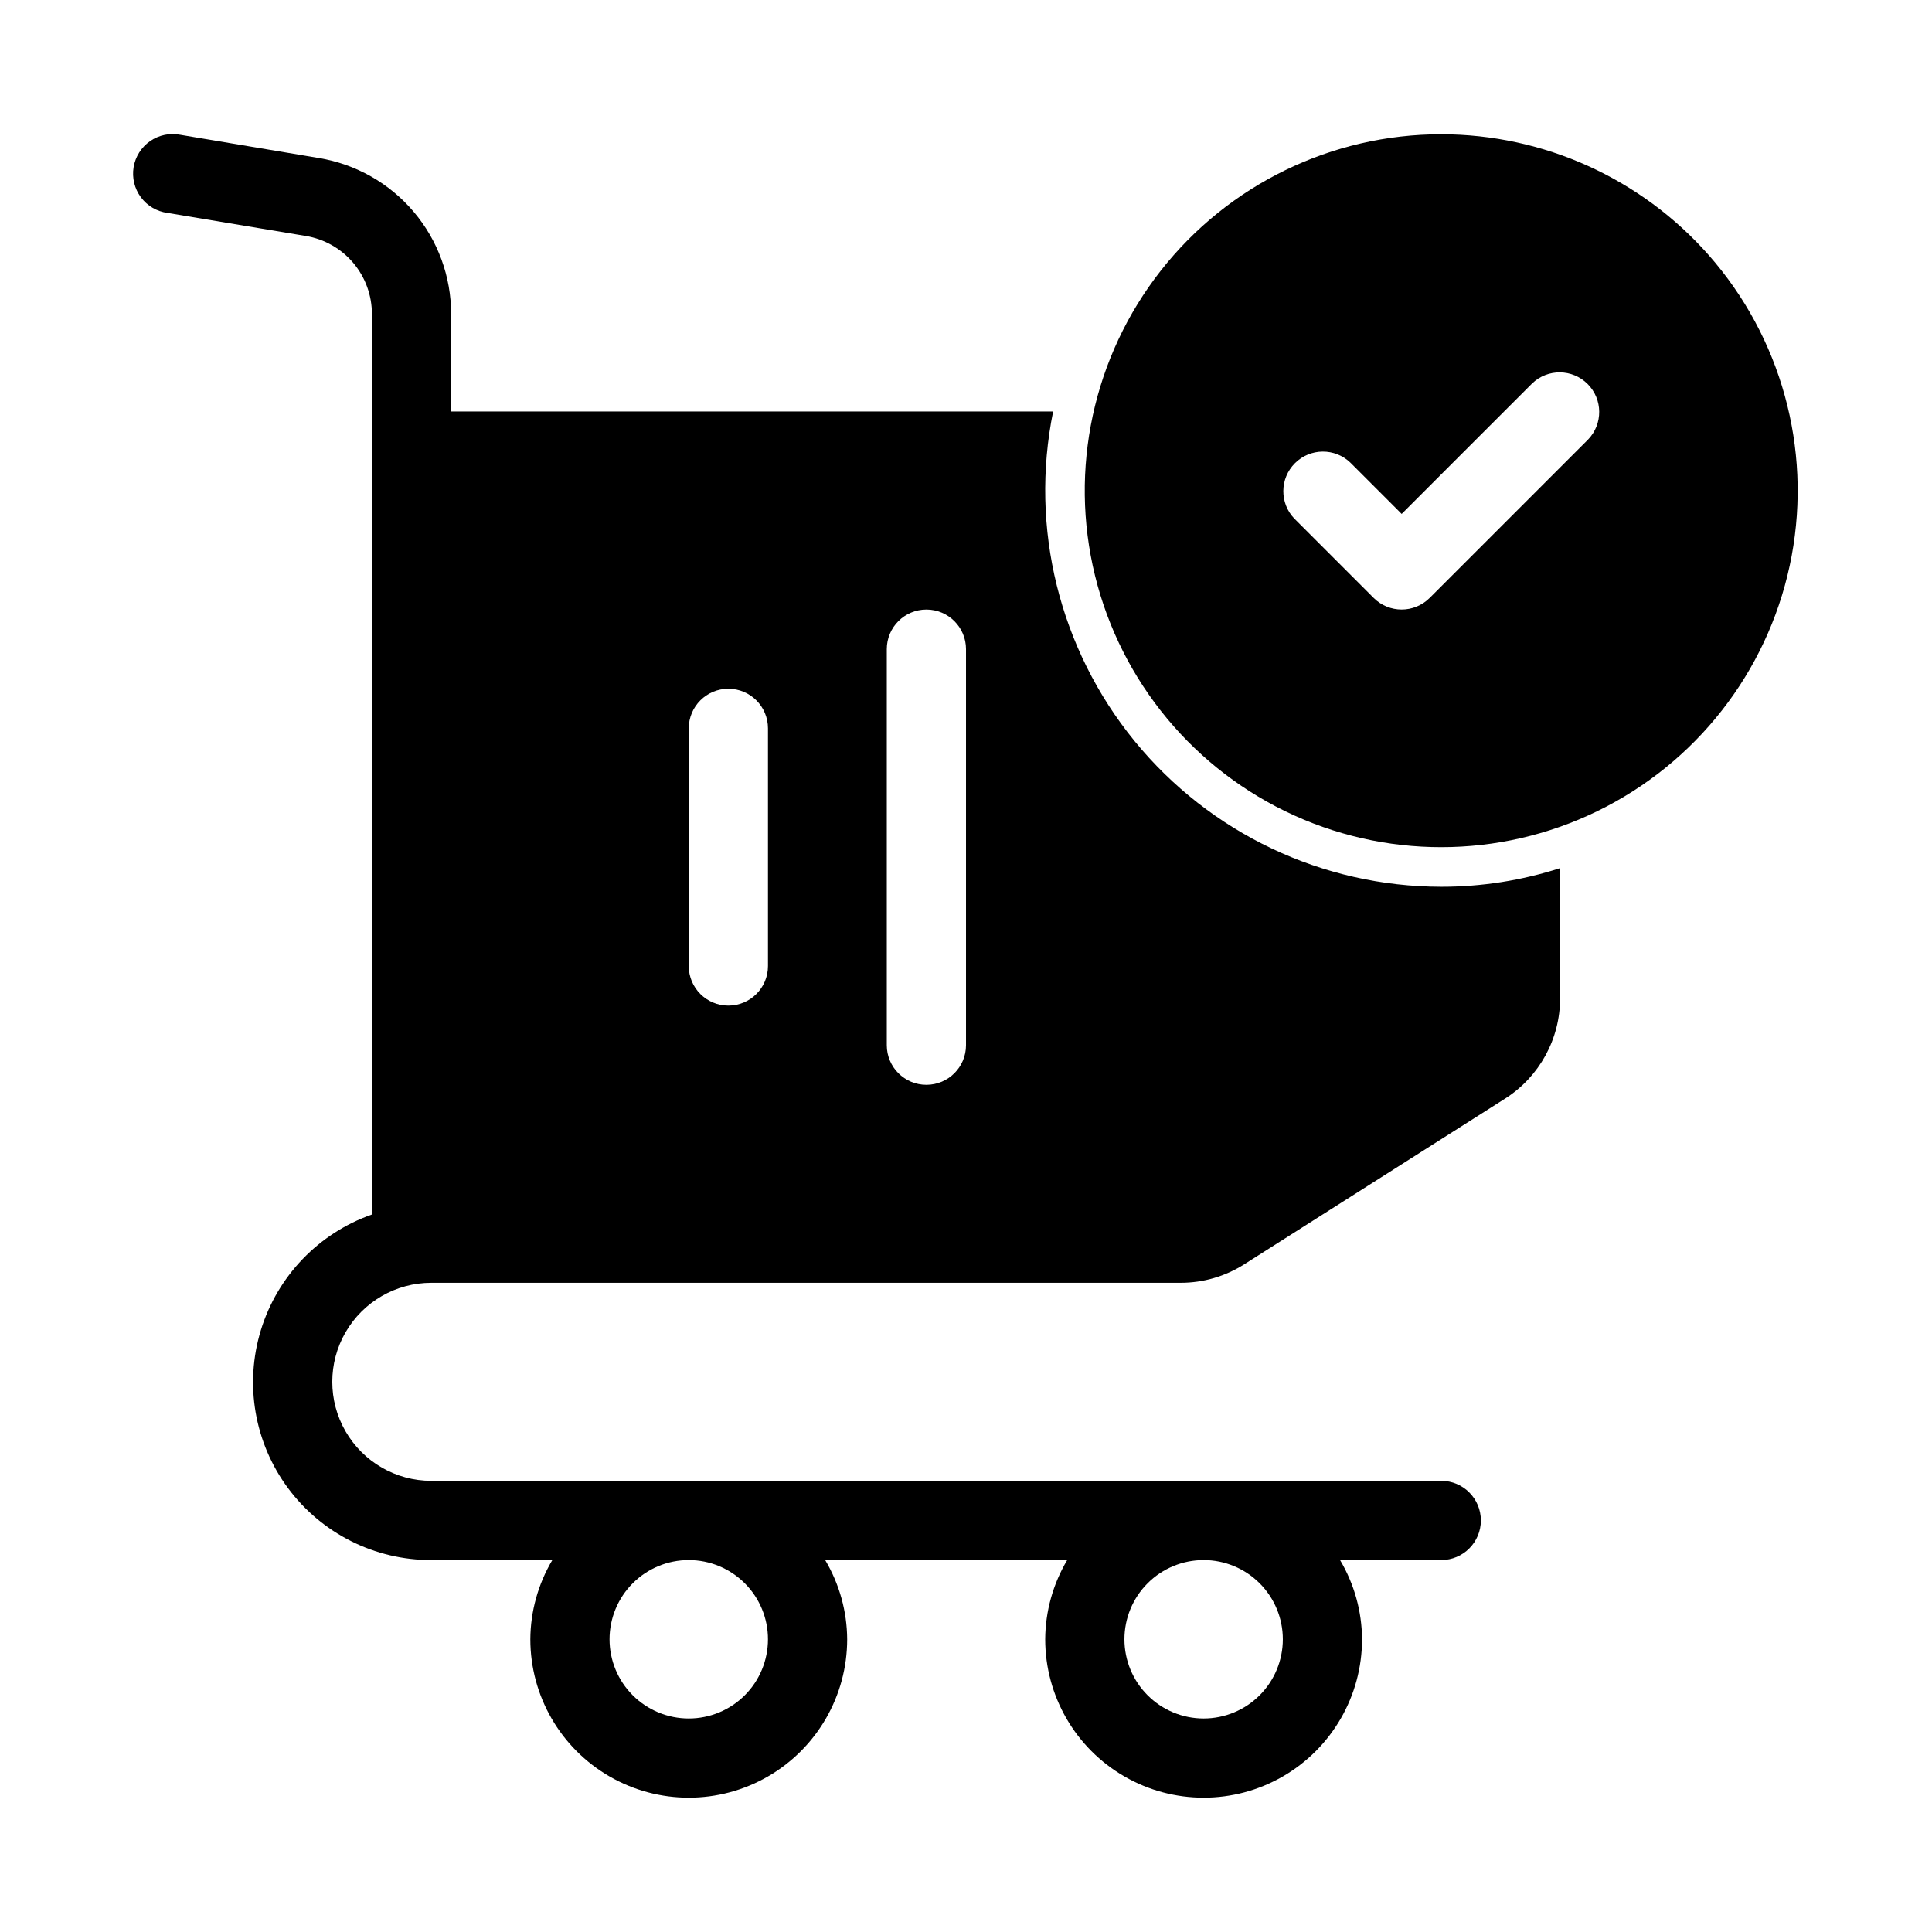 <?xml version="1.0" encoding="UTF-8"?>
<!-- The Best Svg Icon site in the world: iconSvg.co, Visit us! https://iconsvg.co -->
<svg fill="#000000" width="800px" height="800px" version="1.1" viewBox="144 144 512 512" xmlns="http://www.w3.org/2000/svg">
 <g>
  <path d="m263.55 253.05v-25.809c0.016-9.941-3.508-19.559-9.938-27.141-6.426-7.578-15.344-12.621-25.152-14.227l-36.66-6.148c-2.785-0.551-5.676 0.051-8.008 1.664-2.336 1.617-3.914 4.109-4.383 6.91-0.465 2.801 0.223 5.668 1.91 7.953 1.684 2.285 4.223 3.789 7.035 4.168l36.664 6.109c4.906 0.805 9.367 3.332 12.582 7.125 3.211 3.797 4.969 8.613 4.957 13.586v238.62c-14.117 4.961-25.039 16.336-29.426 30.645-4.383 14.309-1.711 29.848 7.199 41.867 8.914 12.023 23.004 19.094 37.969 19.055h32.078c-3.777 6.356-5.793 13.602-5.836 20.992 0 15 8 28.859 20.992 36.359 12.988 7.5 28.992 7.5 41.984 0 12.988-7.5 20.992-21.359 20.992-36.359-0.043-7.391-2.059-14.637-5.836-20.992h64.152c-3.781 6.356-5.793 13.602-5.836 20.992 0 15 8 28.859 20.992 36.359 12.988 7.5 28.992 7.5 41.98 0 12.992-7.5 20.992-21.359 20.992-36.359-0.043-7.391-2.055-14.637-5.836-20.992h26.828c5.797 0 10.496-4.699 10.496-10.496s-4.699-10.496-10.496-10.496h-267.65c-9.375 0-18.035-5-22.723-13.117-4.688-8.121-4.688-18.121 0-26.242 4.688-8.117 13.348-13.121 22.723-13.121h198.59c5.988 0.004 11.852-1.707 16.898-4.93l69.062-43.875c9.117-5.797 14.621-15.859 14.59-26.66v-34.426c-10.172 3.277-20.797 4.941-31.488 4.934-31.508-0.031-61.34-14.199-81.273-38.605-19.93-24.406-27.855-56.469-21.586-87.348zm83.969 325.38v-0.004c0 5.57-2.211 10.91-6.148 14.844-3.938 3.938-9.277 6.148-14.844 6.148-5.57 0-10.906-2.211-14.844-6.148-3.938-3.934-6.148-9.273-6.148-14.844 0-5.566 2.211-10.906 6.148-14.844 3.938-3.934 9.273-6.148 14.844-6.148 5.566 0 10.906 2.215 14.844 6.148 3.938 3.938 6.148 9.277 6.148 14.844zm136.45 0-0.004-0.004c0 5.57-2.211 10.91-6.148 14.844-3.934 3.938-9.273 6.148-14.84 6.148-5.57 0-10.91-2.211-14.844-6.148-3.938-3.934-6.148-9.273-6.148-14.844 0-5.566 2.211-10.906 6.148-14.844 3.934-3.934 9.273-6.148 14.844-6.148 5.566 0 10.906 2.215 14.84 6.148 3.938 3.938 6.148 9.277 6.148 14.844zm-157.44-241.41c0-5.797 4.699-10.496 10.496-10.496 5.797 0 10.496 4.699 10.496 10.496v62.977c0 5.797-4.699 10.496-10.496 10.496-5.797 0-10.496-4.699-10.496-10.496zm73.473 83.969c0 5.797-4.699 10.496-10.496 10.496s-10.496-4.699-10.496-10.496v-104.96c0-5.797 4.699-10.496 10.496-10.496s10.496 4.699 10.496 10.496z"/>
  <path d="m525.95 179.58c-29.02-0.004-56.43 13.328-74.34 36.16-17.91 22.836-24.332 52.633-17.418 80.816 6.918 28.184 26.402 51.625 52.852 63.574 26.445 11.949 56.914 11.078 82.637-2.363 25.719-13.438 43.836-37.953 49.133-66.484 5.297-28.535-2.816-57.918-22.004-79.691-17.938-20.336-43.742-31.992-70.859-32.012zm38.91 80.895-41.984 41.984v-0.004c-4.098 4.098-10.742 4.098-14.84 0l-20.992-20.992v0.004c-3.981-4.121-3.922-10.668 0.129-14.715 4.047-4.051 10.594-4.106 14.711-0.129l13.57 13.57 34.562-34.562h0.004c4.117-3.977 10.664-3.922 14.711 0.129 4.051 4.047 4.106 10.594 0.129 14.715z"/>
 </g>
</svg>